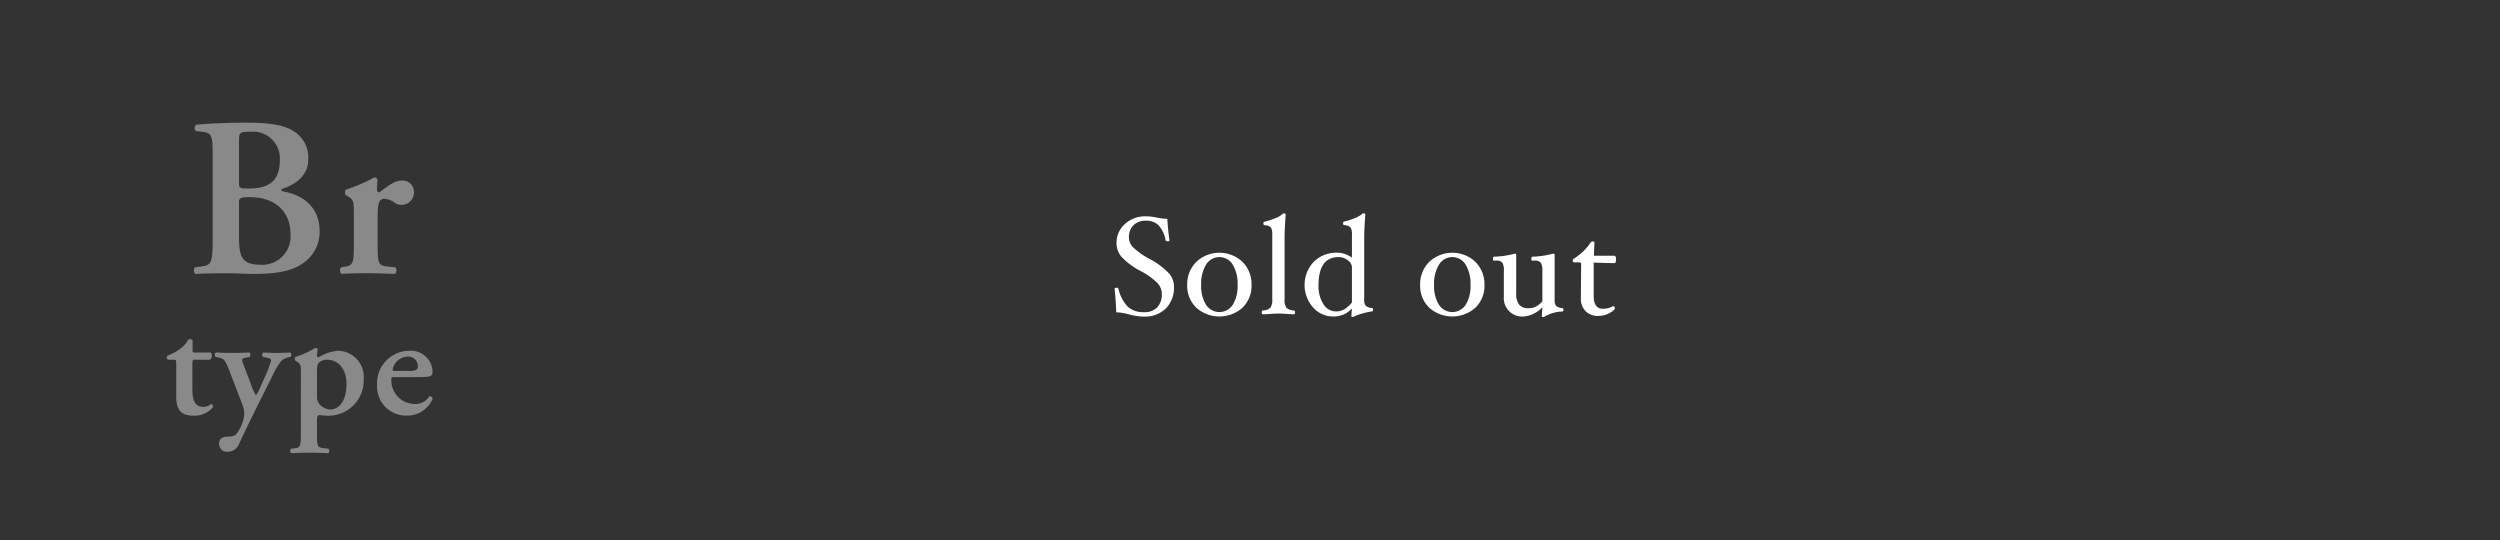<svg xmlns="http://www.w3.org/2000/svg" width="324" height="70" viewBox="0 0 324 70"><rect x="0" y="0" width="324" height="70" fill="#333333" stroke="none"/><defs><style>.cls-1{fill:#fff;}.cls-2{fill:none;}.cls-3{opacity:0.42;}</style></defs><g id="レイヤー_2" data-name="レイヤー 2"><g id="デザイン"><path class="cls-1" d="M152.146,37.148a3.817,3.817,0,0,1-1.057,2.832,3.873,3.873,0,0,1-2.858,1.051,7.815,7.815,0,0,1-1.908-.286,6.746,6.746,0,0,0-1.657-.268q-.053-1.521-.215-3.042c0-.095.09-.143.269-.143a.212.212,0,0,1,.232.143,5.032,5.032,0,0,0,1.236,2.344,3.043,3.043,0,0,0,2.112.68,2.205,2.205,0,0,0,1.677-.626,2.448,2.448,0,0,0,.594-1.754,2.068,2.068,0,0,0-.519-1.347,9.057,9.057,0,0,0-2.21-1.6,9.158,9.158,0,0,1-2.54-1.9,2.755,2.755,0,0,1-.6-1.727,3.241,3.241,0,0,1,1.079-2.464,3.857,3.857,0,0,1,2.738-1.007,7.174,7.174,0,0,1,1.441.17,6.82,6.82,0,0,0,1.317.152q.108,1.575.286,2.774c0,.095-.077.143-.232.143s-.259-.048-.277-.143a3.844,3.844,0,0,0-.9-1.933A2.269,2.269,0,0,0,148.5,28.6a2.172,2.172,0,0,0-1.6.591,2.149,2.149,0,0,0-.592,1.593A1.836,1.836,0,0,0,146.8,32a9.345,9.345,0,0,0,2.158,1.543,9.816,9.816,0,0,1,2.575,1.915A2.666,2.666,0,0,1,152.146,37.148Z"/><path class="cls-1" d="M162.2,36.934a3.95,3.95,0,0,1-1.16,2.93,4.5,4.5,0,0,1-6.014,0,3.945,3.945,0,0,1-1.165-2.925,4.1,4.1,0,0,1,1.174-2.993,4.371,4.371,0,0,1,6,0A4.111,4.111,0,0,1,162.2,36.934Zm-1.807-.018a4.777,4.777,0,0,0-.631-2.617,2.013,2.013,0,0,0-3.458.005,4.762,4.762,0,0,0-.635,2.612,4.633,4.633,0,0,0,.626,2.572,2.063,2.063,0,0,0,3.472.009A4.624,4.624,0,0,0,160.394,36.916Z"/><path class="cls-1" d="M167.837,40.477c0,.167-.048.251-.143.251-.245,0-.557-.016-.939-.045q-.645-.045-1.083-.045t-1.065.045c-.381.029-.695.045-.939.045-.1,0-.143-.084-.143-.251,0-.149.047-.23.143-.242a1.538,1.538,0,0,0,.988-.361,1.942,1.942,0,0,0,.229-1.149v-8.3a1.672,1.672,0,0,0-.179-.947,1.249,1.249,0,0,0-.823-.295c-.1-.013-.144-.089-.144-.229s.048-.219.144-.219a9.652,9.652,0,0,0,1.539-.514,2.306,2.306,0,0,0,.751-.461.263.263,0,0,1,.2-.1c.167,0,.25.048.25.144q-.142,2-.142,3.113v7.811a1.983,1.983,0,0,0,.223,1.149,1.529,1.529,0,0,0,.993.362C167.789,40.247,167.837,40.328,167.837,40.477Z"/><path class="cls-1" d="M177.946,40.15c0,.128-.048.2-.143.21a8.257,8.257,0,0,0-1.183.251,6.1,6.1,0,0,0-1.052.376.747.747,0,0,1-.287.1.127.127,0,0,1-.144-.143l.072-.966a3.13,3.13,0,0,1-2.416,1.038,3.441,3.441,0,0,1-2.635-1.19,4.387,4.387,0,0,1,.116-5.909,4.16,4.16,0,0,1,3.02-1.168,3.166,3.166,0,0,1,1.915.645V30.418a1.668,1.668,0,0,0-.18-.946,1.248,1.248,0,0,0-.823-.294c-.095-.013-.143-.089-.143-.229q0-.237.144-.237a8.065,8.065,0,0,0,1.463-.474,3.026,3.026,0,0,0,.834-.492.271.271,0,0,1,.188-.09q.252,0,.252.144-.143,1.948-.143,3.111v7.876a1.349,1.349,0,0,0,.178.827,1.38,1.38,0,0,0,.824.3C177.9,39.913,177.946,39.992,177.946,40.15Zm-2.737-.954V34.608a1.136,1.136,0,0,0-.542-.877,1.9,1.9,0,0,0-1.176-.412q-2.613,0-2.613,3.673a4.316,4.316,0,0,0,.627,2.41,1.892,1.892,0,0,0,1.645.958,2.13,2.13,0,0,0,1.056-.264A3.773,3.773,0,0,0,175.209,39.2Z"/><path class="cls-1" d="M192.387,36.934a3.95,3.95,0,0,1-1.16,2.93,4.5,4.5,0,0,1-6.014,0,3.945,3.945,0,0,1-1.165-2.925,4.1,4.1,0,0,1,1.174-2.993,4.371,4.371,0,0,1,6,0A4.111,4.111,0,0,1,192.387,36.934Zm-1.808-.018a4.777,4.777,0,0,0-.631-2.617,2.013,2.013,0,0,0-3.458.005,4.762,4.762,0,0,0-.635,2.612,4.633,4.633,0,0,0,.626,2.572,2.063,2.063,0,0,0,3.472.009A4.624,4.624,0,0,0,190.579,36.916Z"/><path class="cls-1" d="M202.621,40.16c0,.127-.048.2-.142.21a4.9,4.9,0,0,0-2.229.618.405.405,0,0,1-.25.1c-.119,0-.179-.048-.179-.143l.072-1.127a3.794,3.794,0,0,1-2.4,1.2,2.387,2.387,0,0,1-2.595-2.58v-3.35a1.838,1.838,0,0,0-.206-1.057,1,1,0,0,0-.813-.26c-.078,0-.164,0-.26.009s-.135-.076-.135-.229c0-.187.048-.281.144-.281a12.176,12.176,0,0,0,2.711-.4c.107,0,.161.075.161.224v4.921a2.271,2.271,0,0,0,.386,1.471,1.488,1.488,0,0,0,1.211.461,2.091,2.091,0,0,0,.932-.2,3.02,3.02,0,0,0,.862-.7v-3.96a1.832,1.832,0,0,0-.21-1.053,1.039,1.039,0,0,0-.837-.264c-.072,0-.156,0-.25.009s-.135-.076-.135-.229c0-.187.048-.281.143-.281a12.25,12.25,0,0,0,2.72-.4c.108,0,.161.075.161.224V38.8a1.38,1.38,0,0,0,.174.828,1.354,1.354,0,0,0,.82.3C202.573,39.922,202.621,40,202.621,40.16Z"/><path class="cls-1" d="M209.438,33.624q0,.483-.232.483l-2.666-.072v4.3q0,1.681,1.2,1.682a2.664,2.664,0,0,0,1.351-.349.16.16,0,0,1,.13.094.38.38,0,0,1,.057.2q0,.224-.665.6a2.96,2.96,0,0,1-1.5.38,2.164,2.164,0,0,1-1.625-.622,2.247,2.247,0,0,1-.607-1.641V38.6l.036-4.348c0-.167-.071-.25-.215-.25h-.68c-.131,0-.2-.076-.2-.229a.283.283,0,0,1,.16-.263,6.9,6.9,0,0,0,2.158-2.075.3.3,0,0,1,.25-.144c.167,0,.25.048.25.143l-.071,1.709h2.63Q209.438,33.141,209.438,33.624Z"/><rect class="cls-2" width="324" height="70"/><g class="cls-3"><path class="cls-1" d="M27.562,20.4c0-2.824-.029-3.177-1.412-3.324l-.764-.088a.594.594,0,0,1,.029-.824c1.323-.118,3.471-.265,6.707-.265,2.472,0,4.442.236,5.767,1a4.027,4.027,0,0,1,2.059,3.825c0,1.736-1.265,3.06-3.325,3.736a.215.215,0,0,0-.176.177c0,.059.059.117.236.176,2.235.353,4.736,1.795,4.736,5.119a4.845,4.845,0,0,1-1.795,3.913C38.241,35,36.3,35.5,32.946,35.5c-1.295,0-2.53-.088-3.648-.088-1.294,0-2.677.03-3.972.088-.235-.118-.264-.647-.058-.853l.647-.088c1.383-.177,1.647-.265,1.647-3.383Zm3.413,3.237c0,.764.088.794,1.265.794,2.765,0,4.031-1.089,4.031-3.736a3.46,3.46,0,0,0-3.737-3.619c-1.471,0-1.559.059-1.559,1.235Zm0,6.913c0,2.677.295,3.765,2.854,3.765a3.672,3.672,0,0,0,3.824-3.942c0-3.03-2.059-4.824-5.325-4.824-1.294,0-1.353.176-1.353.764Z"/><path class="cls-1" d="M45.857,27.583c0-1.324,0-1.677-.735-2.119l-.353-.206a.784.784,0,0,1,.03-.676,20.909,20.909,0,0,0,3.706-1.589.417.417,0,0,1,.412.265c-.029.559-.059,1.059-.059,1.324a.312.312,0,0,0,.294.353c.912-.647,1.883-1.53,2.883-1.53a1.475,1.475,0,0,1,1.618,1.442,1.619,1.619,0,0,1-1.647,1.706,1.471,1.471,0,0,1-.794-.236,2.662,2.662,0,0,0-1.412-.558c-.677,0-.854.676-.854,2.118v4.03c0,2.177.118,2.5,1.148,2.618l1.147.118c.206.206.177.735-.058.853-1.766-.058-2.766-.088-3.855-.088-.971,0-1.941.03-3.059.088-.236-.118-.265-.647-.059-.853l.529-.088c1-.177,1.118-.471,1.118-2.648Z"/><path class="cls-1" d="M25.311,46.618c-.359,0-.378.04-.378.677v3.067c0,1.254.178,2.369,1.453,2.369a1.536,1.536,0,0,0,.956-.358.311.311,0,0,1,.259.4,3.13,3.13,0,0,1-2.529,1.1c-1.892,0-2.23-1.1-2.23-2.49V47.335c0-.7-.04-.717-.359-.717h-.7a.328.328,0,0,1-.059-.537,6.435,6.435,0,0,0,1.573-.837A3.733,3.733,0,0,0,24.4,44.01a.423.423,0,0,1,.557.1v1.2c0,.319,0,.379.379.379H27.3c.12.059.159.218.159.418a.629.629,0,0,1-.259.517Z"/><path class="cls-1" d="M28.4,57.491c0-.658.458-.877,1.016-.9l.438-.02a1.116,1.116,0,0,0,.836-.4,5.089,5.089,0,0,0,.976-2.488,3.819,3.819,0,0,0-.339-1.474l-1.613-4.182c-.478-1.235-.617-1.533-1.374-1.693l-.4-.079c-.159-.159-.159-.5.06-.577.657.039,1.474.059,2.21.059.7,0,1.434-.02,2.111-.059.159.079.179.438.039.577l-.6.119c-.458.1-.479.18-.14,1.056l.876,2.29a6.228,6.228,0,0,0,.677,1.513A5.977,5.977,0,0,0,33.814,50l.6-1.334a11.735,11.735,0,0,0,.717-1.931c0-.179-.08-.279-.379-.339l-.677-.139a.426.426,0,0,1,.04-.577c.717.039,1.453.059,1.892.059.517,0,1.056-.02,1.593-.059.2.059.2.438.059.577a2.625,2.625,0,0,0-1.135.438,8.911,8.911,0,0,0-1.214,2.011L34.292,50.74c-.677,1.354-2.449,4.9-3.285,6.731a1.578,1.578,0,0,1-1.514,1.075A.993.993,0,0,1,28.4,57.491Z"/><path class="cls-1" d="M38.993,48.291c0-.9.02-1.075-.5-1.414l-.239-.159a.425.425,0,0,1,.02-.458,11,11,0,0,0,2.588-1.175.317.317,0,0,1,.32.2,5.27,5.27,0,0,0-.1.777.25.25,0,0,0,.159.259,6.019,6.019,0,0,1,2.469-.857,3.384,3.384,0,0,1,3.425,3.684,4.57,4.57,0,0,1-4.878,4.72,5.69,5.69,0,0,1-.876-.08c-.18.04-.3.159-.3.557V56.3c0,1.474.079,1.692.776,1.772l.717.08c.14.139.119.5-.04.577-1.035-.039-1.811-.059-2.549-.059-.657,0-1.433.02-2.23.059-.159-.079-.179-.438-.039-.577l.517-.06c.677-.08.757-.318.757-1.792ZM41.084,51.4a1.474,1.474,0,0,0,.637,1.275,1.975,1.975,0,0,0,1.055.4c1.374,0,2.131-1.434,2.131-3.266,0-1.891-.975-3.186-2.529-3.186a1.507,1.507,0,0,0-1.075.4c-.159.179-.219.517-.219,1.354Z"/><path class="cls-1" d="M51.14,48.869c-.379,0-.419.019-.419.258a3.046,3.046,0,0,0,3.007,3.226,2.065,2.065,0,0,0,1.912-1,.384.384,0,0,1,.438.319,3.591,3.591,0,0,1-3.366,2.191,3.76,3.76,0,0,1-3.843-3.983,4.21,4.21,0,0,1,4.2-4.421,2.794,2.794,0,0,1,2.987,2.688.9.9,0,0,1-.1.458c-.119.18-.577.26-1.374.26Zm1.832-.8a2.1,2.1,0,0,0,.975-.139.5.5,0,0,0,.2-.419,1.227,1.227,0,0,0-1.314-1.294,2.04,2.04,0,0,0-1.951,1.713c0,.079.039.139.278.139Z"/></g></g></g></svg>